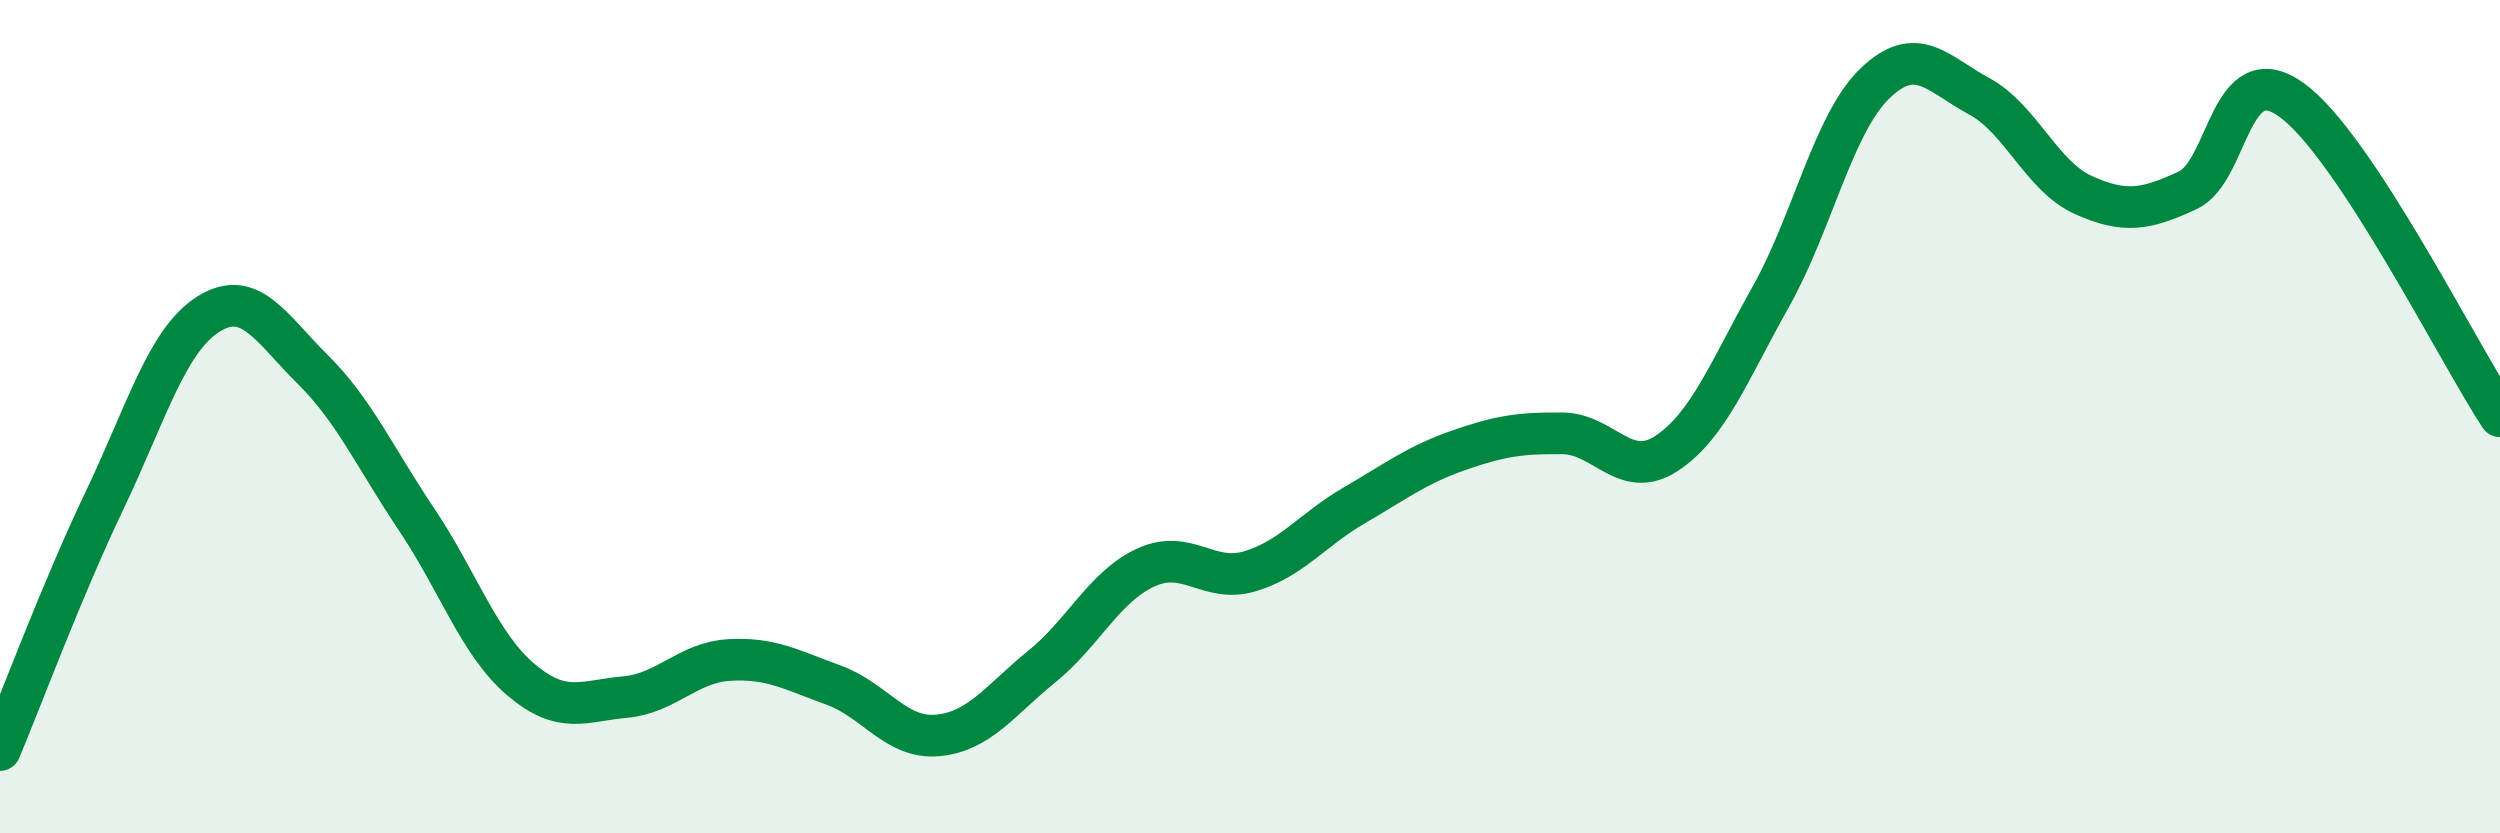 
    <svg width="60" height="20" viewBox="0 0 60 20" xmlns="http://www.w3.org/2000/svg">
      <path
        d="M 0,18 C 0.5,16.81 1.5,14.12 2.5,12.03 C 3.5,9.94 4,8.17 5,7.54 C 6,6.91 6.5,7.87 7.5,8.86 C 8.5,9.85 9,10.98 10,12.47 C 11,13.96 11.5,15.46 12.5,16.31 C 13.5,17.16 14,16.82 15,16.73 C 16,16.64 16.5,15.9 17.5,15.84 C 18.5,15.78 19,16.08 20,16.44 C 21,16.8 21.5,17.74 22.5,17.65 C 23.5,17.56 24,16.81 25,16 C 26,15.19 26.5,14.08 27.5,13.62 C 28.5,13.16 29,14.01 30,13.71 C 31,13.41 31.5,12.71 32.5,12.13 C 33.5,11.55 34,11.16 35,10.81 C 36,10.46 36.5,10.39 37.5,10.4 C 38.5,10.41 39,11.54 40,10.88 C 41,10.22 41.5,8.9 42.5,7.12 C 43.5,5.34 44,2.96 45,2 C 46,1.04 46.5,1.77 47.5,2.31 C 48.5,2.85 49,4.23 50,4.68 C 51,5.13 51.5,5.03 52.5,4.57 C 53.5,4.11 53.5,1.32 55,2.4 C 56.5,3.48 59,8.47 60,9.99L60 20L0 20Z"
        fill="#008740"
        opacity="0.1"
        stroke-linecap="round"
        stroke-linejoin="round"
      />
      <path
        d="M 0,18 C 0.5,16.81 1.5,14.12 2.5,12.03 C 3.5,9.94 4,8.17 5,7.54 C 6,6.91 6.5,7.87 7.5,8.86 C 8.5,9.85 9,10.98 10,12.47 C 11,13.96 11.5,15.46 12.5,16.31 C 13.5,17.16 14,16.82 15,16.73 C 16,16.64 16.5,15.9 17.5,15.84 C 18.5,15.78 19,16.08 20,16.44 C 21,16.8 21.5,17.74 22.5,17.65 C 23.5,17.56 24,16.81 25,16 C 26,15.19 26.5,14.08 27.5,13.62 C 28.5,13.16 29,14.01 30,13.71 C 31,13.41 31.5,12.71 32.5,12.13 C 33.5,11.55 34,11.16 35,10.81 C 36,10.46 36.5,10.39 37.5,10.4 C 38.5,10.41 39,11.54 40,10.88 C 41,10.22 41.5,8.9 42.5,7.12 C 43.5,5.34 44,2.96 45,2 C 46,1.04 46.5,1.77 47.5,2.31 C 48.5,2.85 49,4.23 50,4.68 C 51,5.13 51.5,5.03 52.5,4.57 C 53.5,4.11 53.5,1.32 55,2.4 C 56.5,3.48 59,8.47 60,9.99"
        stroke="#008740"
        stroke-width="1"
        fill="none"
        stroke-linecap="round"
        stroke-linejoin="round"
      />
    </svg>
  